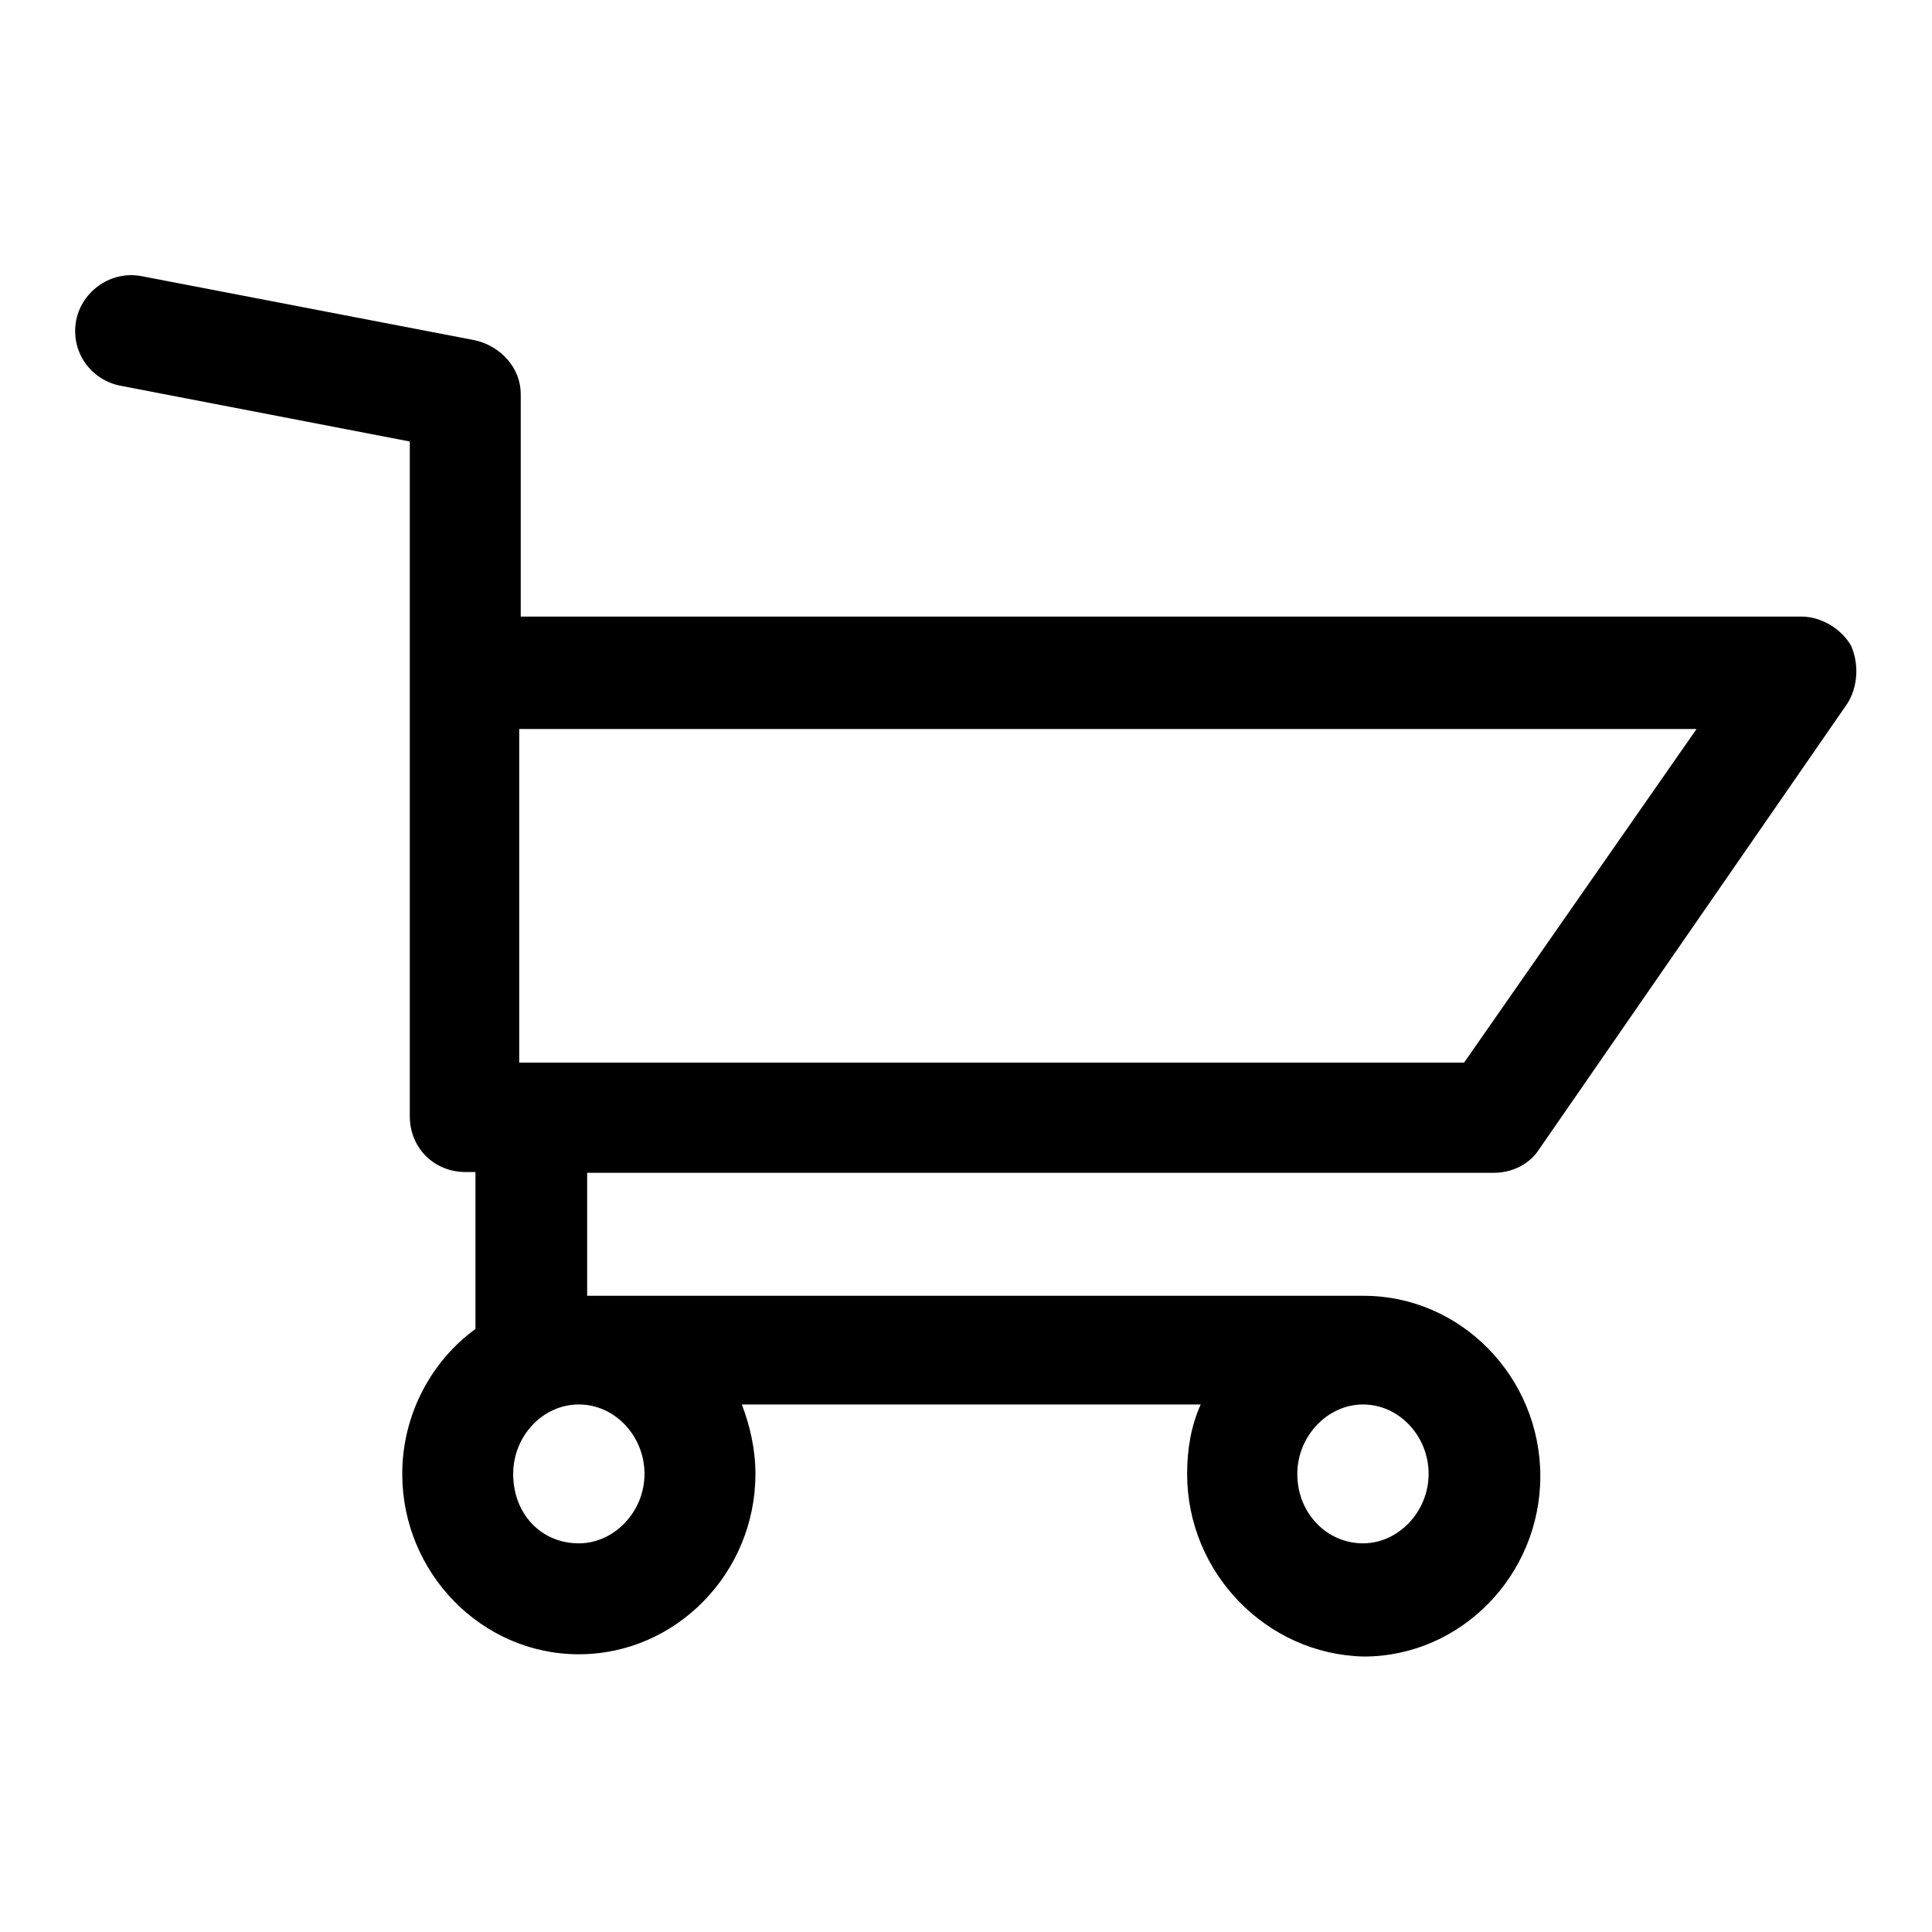 <?xml version="1.0" encoding="utf-8"?>
<!-- Svg Vector Icons : http://www.onlinewebfonts.com/icon -->
<!DOCTYPE svg PUBLIC "-//W3C//DTD SVG 1.1//EN" "http://www.w3.org/Graphics/SVG/1.1/DTD/svg11.dtd">
<svg version="1.1" xmlns="http://www.w3.org/2000/svg" xmlns:xlink="http://www.w3.org/1999/xlink" x="0px" y="0px" viewBox="0 0 256 256" enable-background="new 0 0 256 256" xml:space="preserve">
<g><g><path fill="#000000" d="M244.8,93.2l-40.8,59c-1.3,2.1-3.7,3.2-6,3.2H77.8v16.3h102.1h0.3c0.3,0,0.5,0,0.5,0c12.9,0,23.4,10.8,23.4,23.9s-10.5,23.9-23.4,23.9c-12.9-0.3-23.4-11.1-23.4-24.2c0-3.2,0.5-6.3,1.8-9.2H98.3c1.1,2.9,1.8,6,1.8,9.2c0,13.1-10.5,23.9-23.4,23.9s-23.4-10.8-23.4-23.9c0-7.9,3.9-15,9.7-19.2v-20.8h-1.3c-4.2,0-7.4-3.2-7.4-7.4V89.3c0-0.3,0-0.3,0-0.5c0-0.3,0-0.3,0-0.5V58.5l-38.4-7.4c-3.9-0.8-6.6-4.5-5.8-8.7c0.8-3.9,4.7-6.6,8.7-5.8L63,45.1c3.4,0.8,6,3.7,6,7.1v29.5h169.7c2.6,0,5.3,1.6,6.6,3.9C246.4,88.2,246.1,91.1,244.8,93.2z M180.6,204.5c4.7,0,8.7-4.2,8.7-9.2c0-5-3.9-9.2-8.7-9.2c-4.7,0-8.7,4.2-8.7,9.2C171.9,200.6,175.9,204.5,180.6,204.5z M76.7,204.5c4.7,0,8.7-4.2,8.7-9.2c0-5-3.9-9.2-8.7-9.2s-8.7,4.2-8.7,9.2C68,200.6,71.7,204.5,76.7,204.5z M68.8,96.6v44.2H194l30.8-44.2H68.8z"/></g></g>
</svg>